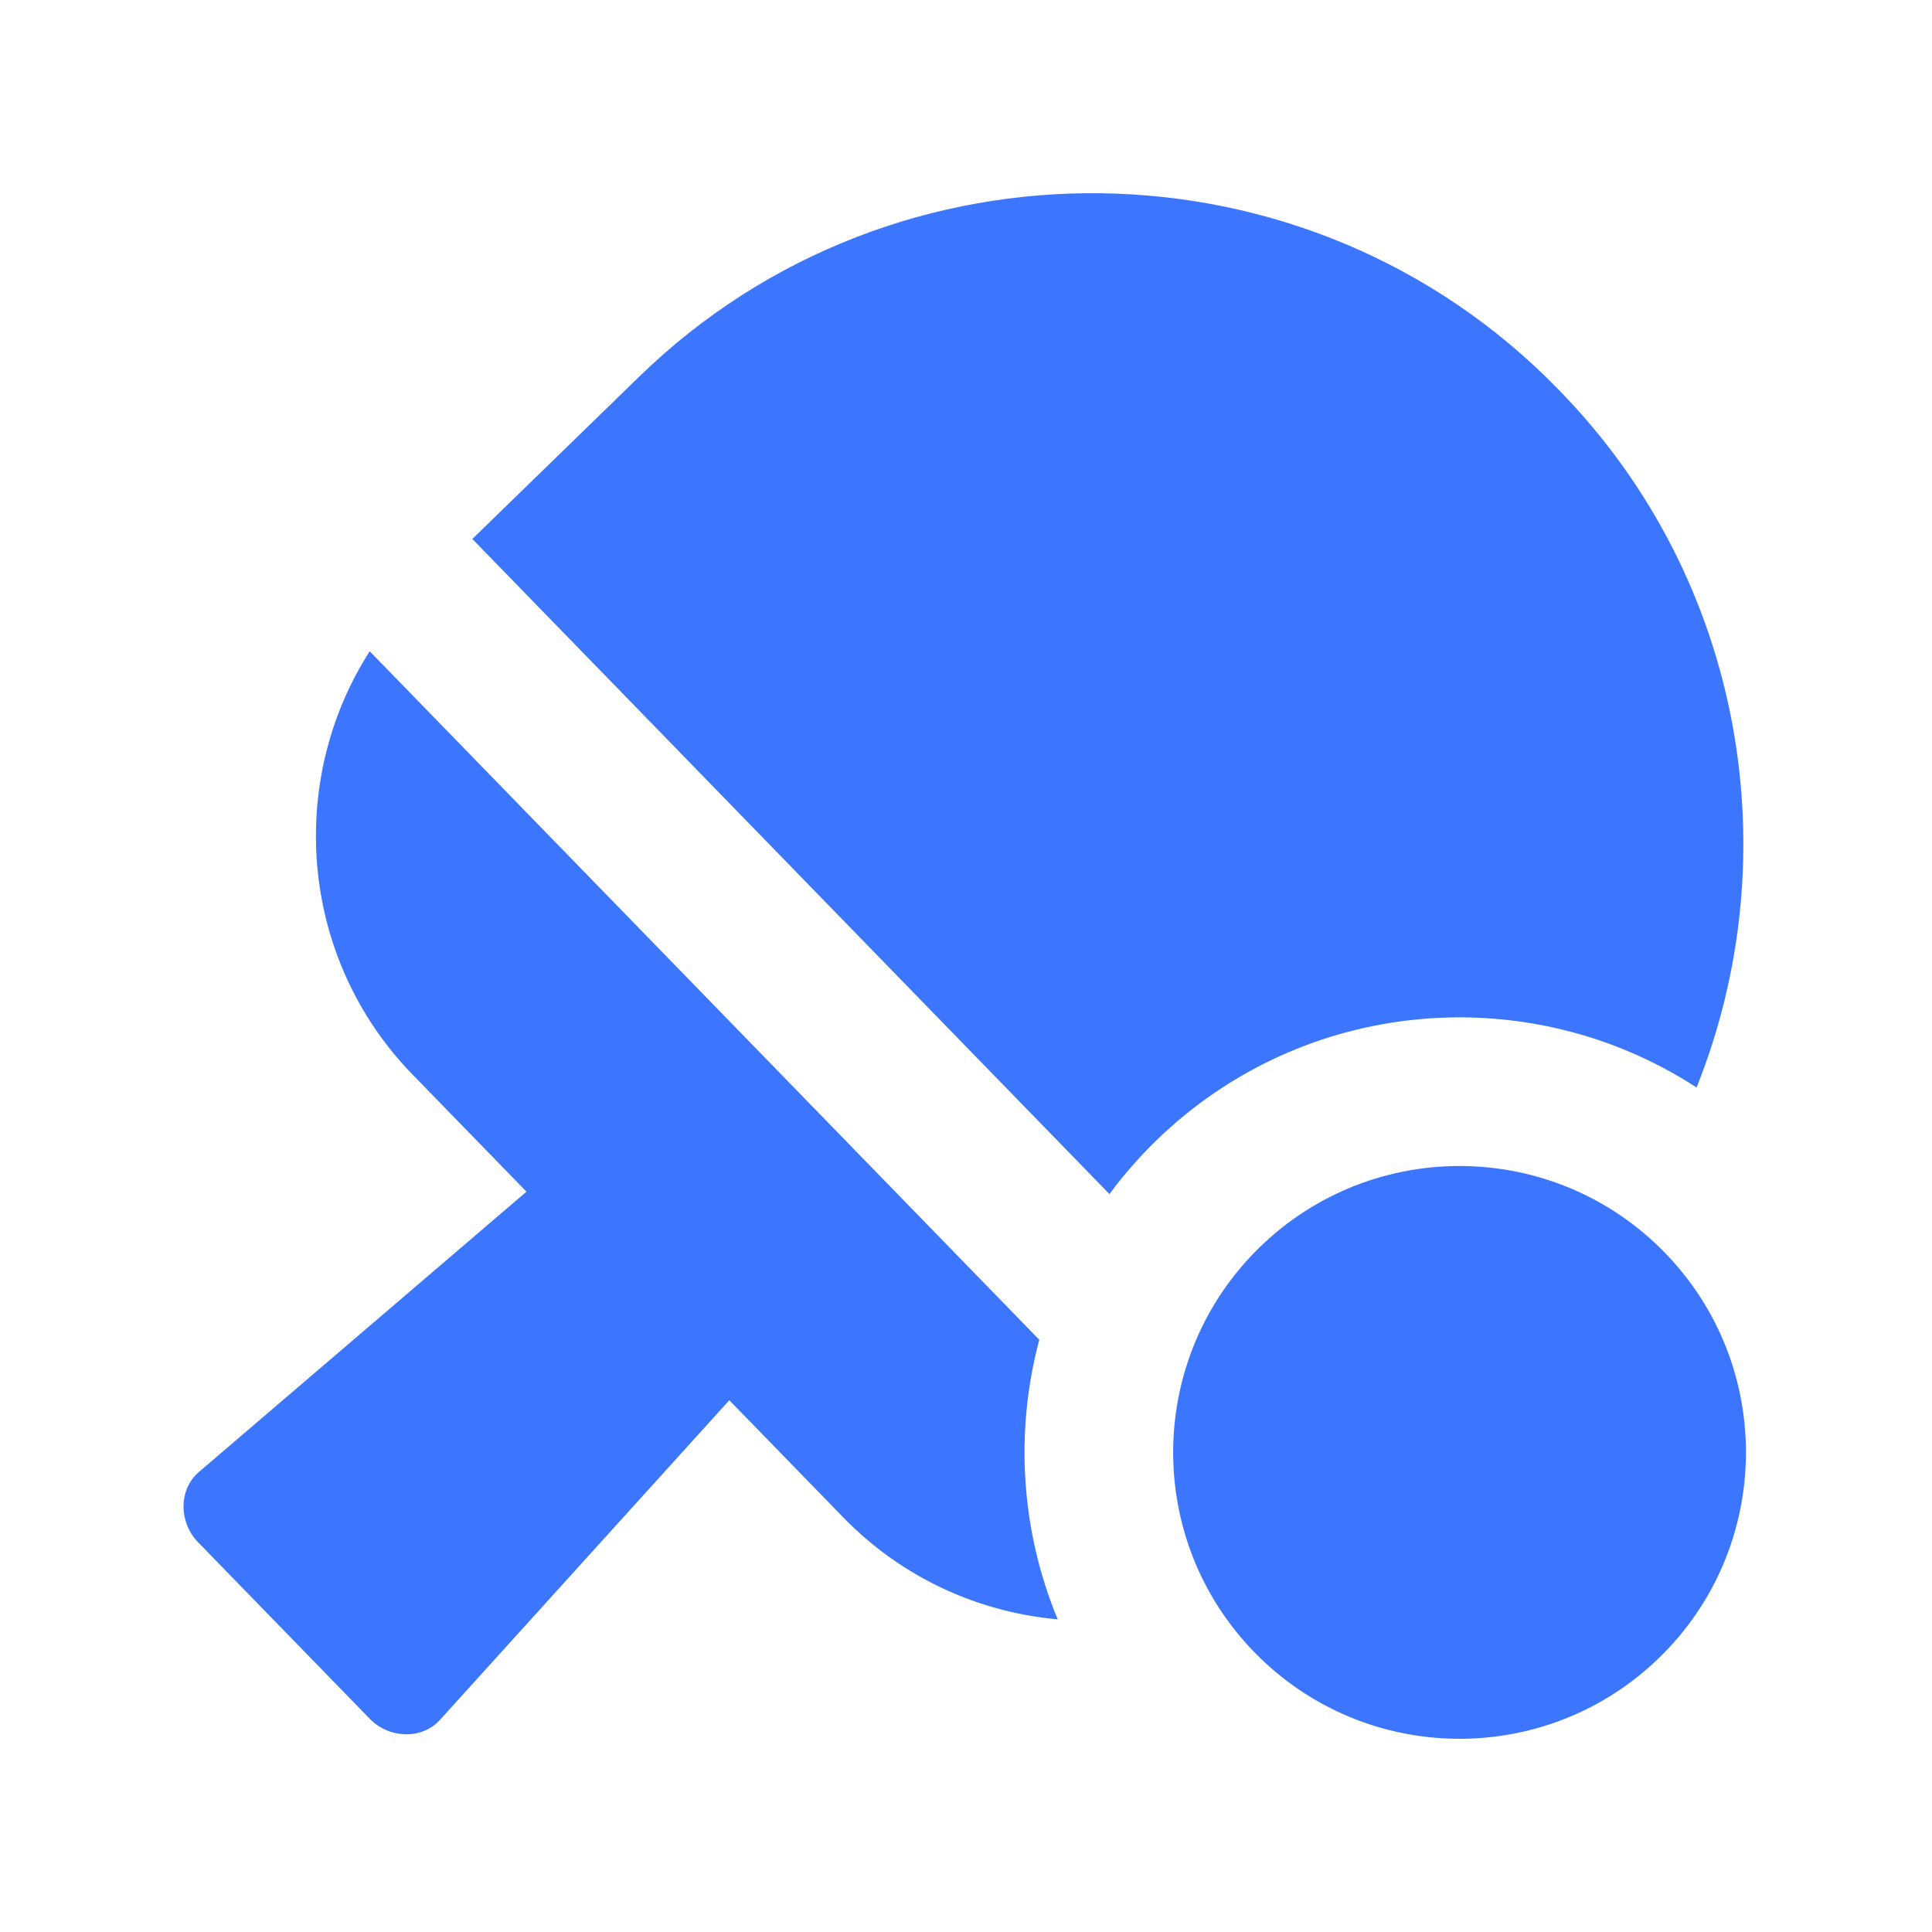 <svg xmlns="http://www.w3.org/2000/svg" xmlns:xlink="http://www.w3.org/1999/xlink" fill="none" version="1.1" width="200" height="200" viewBox="0 0 200 200"><defs><clipPath id="master_svg0_1320_8945"><rect x="0" y="0" width="200" height="200" rx="0"/></clipPath></defs><g clip-path="url(#master_svg0_1320_8945)"><g><path d="M161.521,40.52L161.288,40.279C135.505,13.768,92.718,13.172,66.207,38.956L48.895,55.791L114.848,123.609C116.31,121.633,117.93,119.78,119.692,118.067C135.066,103.116,158.382,101.351,175.627,112.577C185.224,88.629,180.589,60.124,161.521,40.52ZM38.27,67.418L107.586,138.692C105.043,148.217,105.67,158.424,109.493,167.634C101.349,166.902,93.425,163.386,87.313,157.1L75.498,144.952L45.55,178.036C43.654,180.132,40.253,179.961,38.284,177.935L20.495,159.644C18.523,157.619,18.446,154.215,20.596,152.376L54.5,123.362L42.685,111.214C31.036,99.232,29.614,80.943,38.27,67.418ZM171.763,171.606C183.502,160.191,183.764,141.419,172.348,129.683C160.933,117.943,142.161,117.682,130.421,129.097C118.685,140.513,118.424,159.285,129.839,171.023C141.255,182.761,160.026,183.022,171.763,171.606Z" fill-rule="evenodd" fill="#3C76FE" fill-opacity="1" style="mix-blend-mode:passthrough"/></g></g></svg>